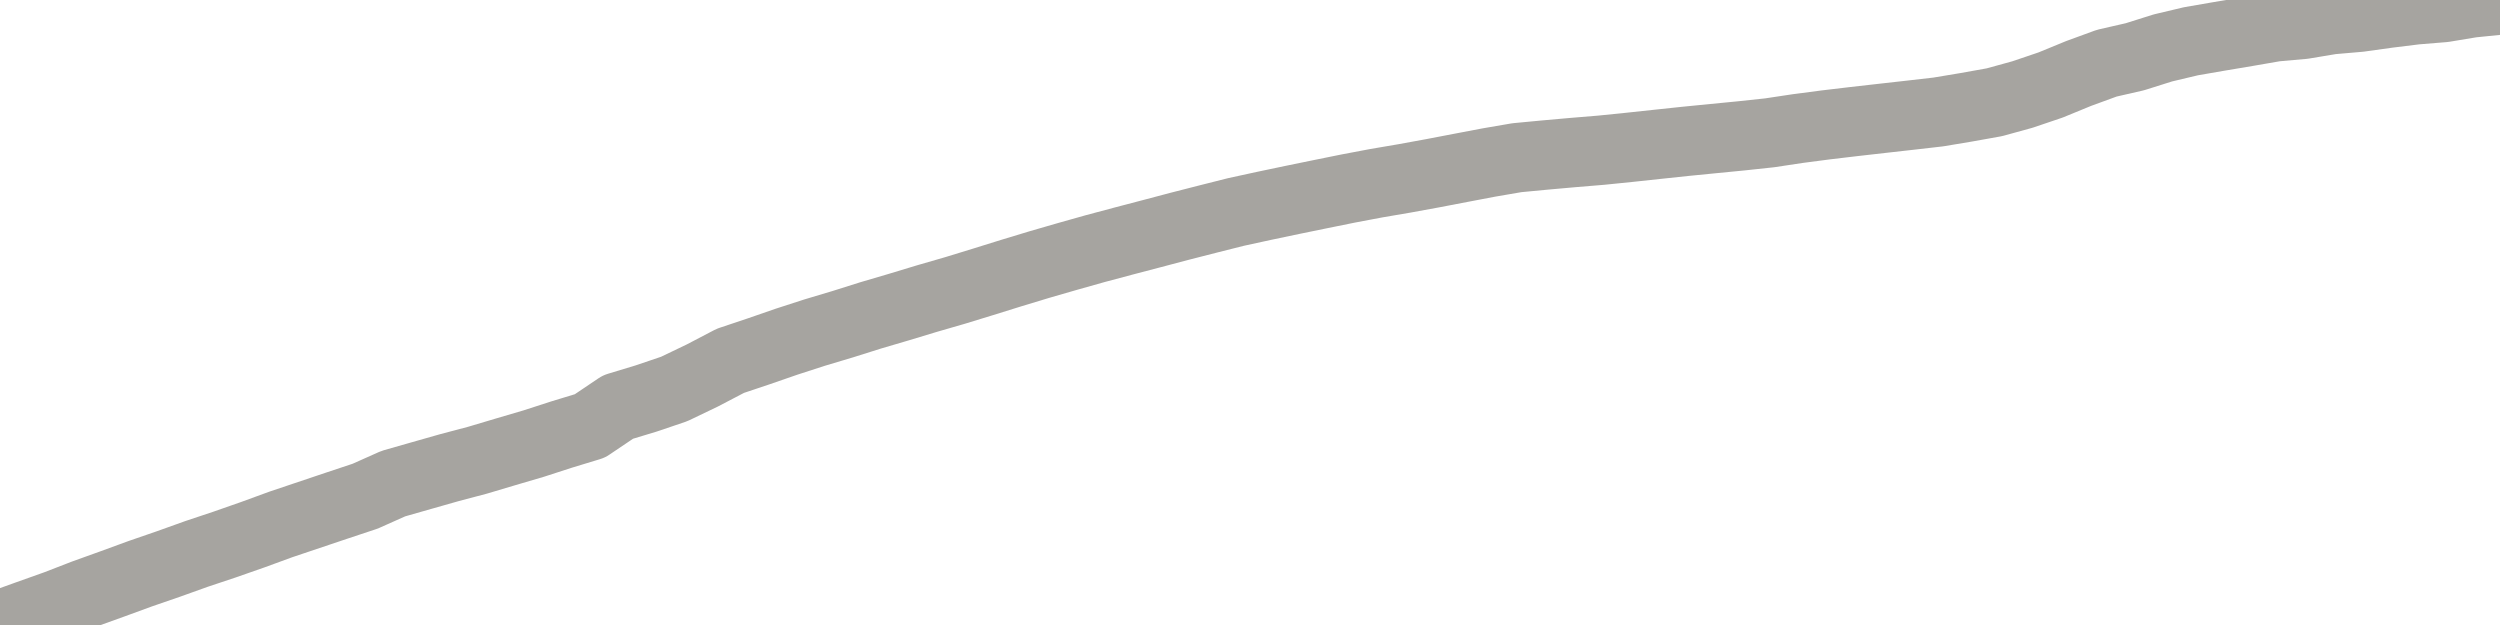 <?xml version="1.0" encoding="utf-8" standalone="no"?>
<!DOCTYPE svg PUBLIC "-//W3C//DTD SVG 1.1//EN"
  "http://www.w3.org/Graphics/SVG/1.1/DTD/svg11.dtd">
<svg xmlns:xlink="http://www.w3.org/1999/xlink" width="72pt" height="18pt" viewBox="0 0 72 18" xmlns="http://www.w3.org/2000/svg" version="1.1">
 <defs>
  <style type="text/css">*{stroke-linejoin: round; stroke-linecap: butt}</style>
 </defs>
 <g id="figure_1">
  <g id="patch_1">
   <path d="M 0 18 
L 72 18 
L 72 0 
L 0 0 
L 0 18 
z
" style="fill: none"/>
  </g>
  <g id="axes_1">
   <g id="patch_2">
    <path d="M 0 18 
L 72 18 
L 72 0 
L 0 0 
L 0 18 
z
" style="fill: none; opacity: 0"/>
   </g>
   <g id="line2d_1">
    <path d="M -0 18 
L 0.809 17.709 
L 1.618 17.421 
L 2.427 17.108 
L 3.236 16.817 
L 4.045 16.521 
L 4.854 16.242 
L 5.663 15.952 
L 6.472 15.682 
L 7.281 15.399 
L 8.09 15.103 
L 8.899 14.831 
L 9.708 14.559 
L 10.517 14.29 
L 11.326 13.929 
L 12.135 13.698 
L 12.944 13.468 
L 13.753 13.254 
L 14.562 13.013 
L 15.371 12.775 
L 16.18 12.513 
L 16.989 12.267 
L 17.798 11.722 
L 18.607 11.477 
L 19.416 11.203 
L 20.225 10.815 
L 21.034 10.392 
L 21.843 10.121 
L 22.652 9.841 
L 23.461 9.579 
L 24.27 9.337 
L 25.079 9.082 
L 25.888 8.844 
L 26.697 8.599 
L 27.506 8.365 
L 28.315 8.117 
L 29.124 7.865 
L 29.933 7.62 
L 30.742 7.386 
L 31.551 7.158 
L 32.36 6.942 
L 33.169 6.73 
L 33.978 6.516 
L 34.787 6.309 
L 35.596 6.105 
L 36.404 5.929 
L 37.213 5.759 
L 38.022 5.593 
L 38.831 5.429 
L 39.64 5.276 
L 40.449 5.138 
L 41.258 4.99 
L 42.067 4.835 
L 42.876 4.681 
L 43.685 4.542 
L 44.494 4.465 
L 45.303 4.393 
L 46.112 4.326 
L 46.921 4.244 
L 47.73 4.157 
L 48.539 4.071 
L 49.348 3.991 
L 50.157 3.912 
L 50.966 3.825 
L 51.775 3.703 
L 52.584 3.597 
L 53.393 3.501 
L 54.202 3.409 
L 55.011 3.318 
L 55.82 3.225 
L 56.629 3.09 
L 57.438 2.945 
L 58.247 2.722 
L 59.056 2.448 
L 59.865 2.116 
L 60.674 1.82 
L 61.483 1.635 
L 62.292 1.38 
L 63.101 1.188 
L 63.91 1.048 
L 64.719 0.912 
L 65.528 0.772 
L 66.337 0.7 
L 67.146 0.565 
L 67.955 0.495 
L 68.764 0.382 
L 69.573 0.282 
L 70.382 0.216 
L 71.191 0.082 
L 72 0 
" clip-path="url(#p76d48a1d16)" style="fill: none; stroke: #a6a4a0; stroke-width: 2; stroke-linecap: square"/>
   </g>
  </g>
  <g id="axes_2"/>
 </g>
 <defs>
  <clipPath id="p76d48a1d16">
   <rect x="0" y="0" width="72" height="18"/>
  </clipPath>
 </defs>
</svg>
